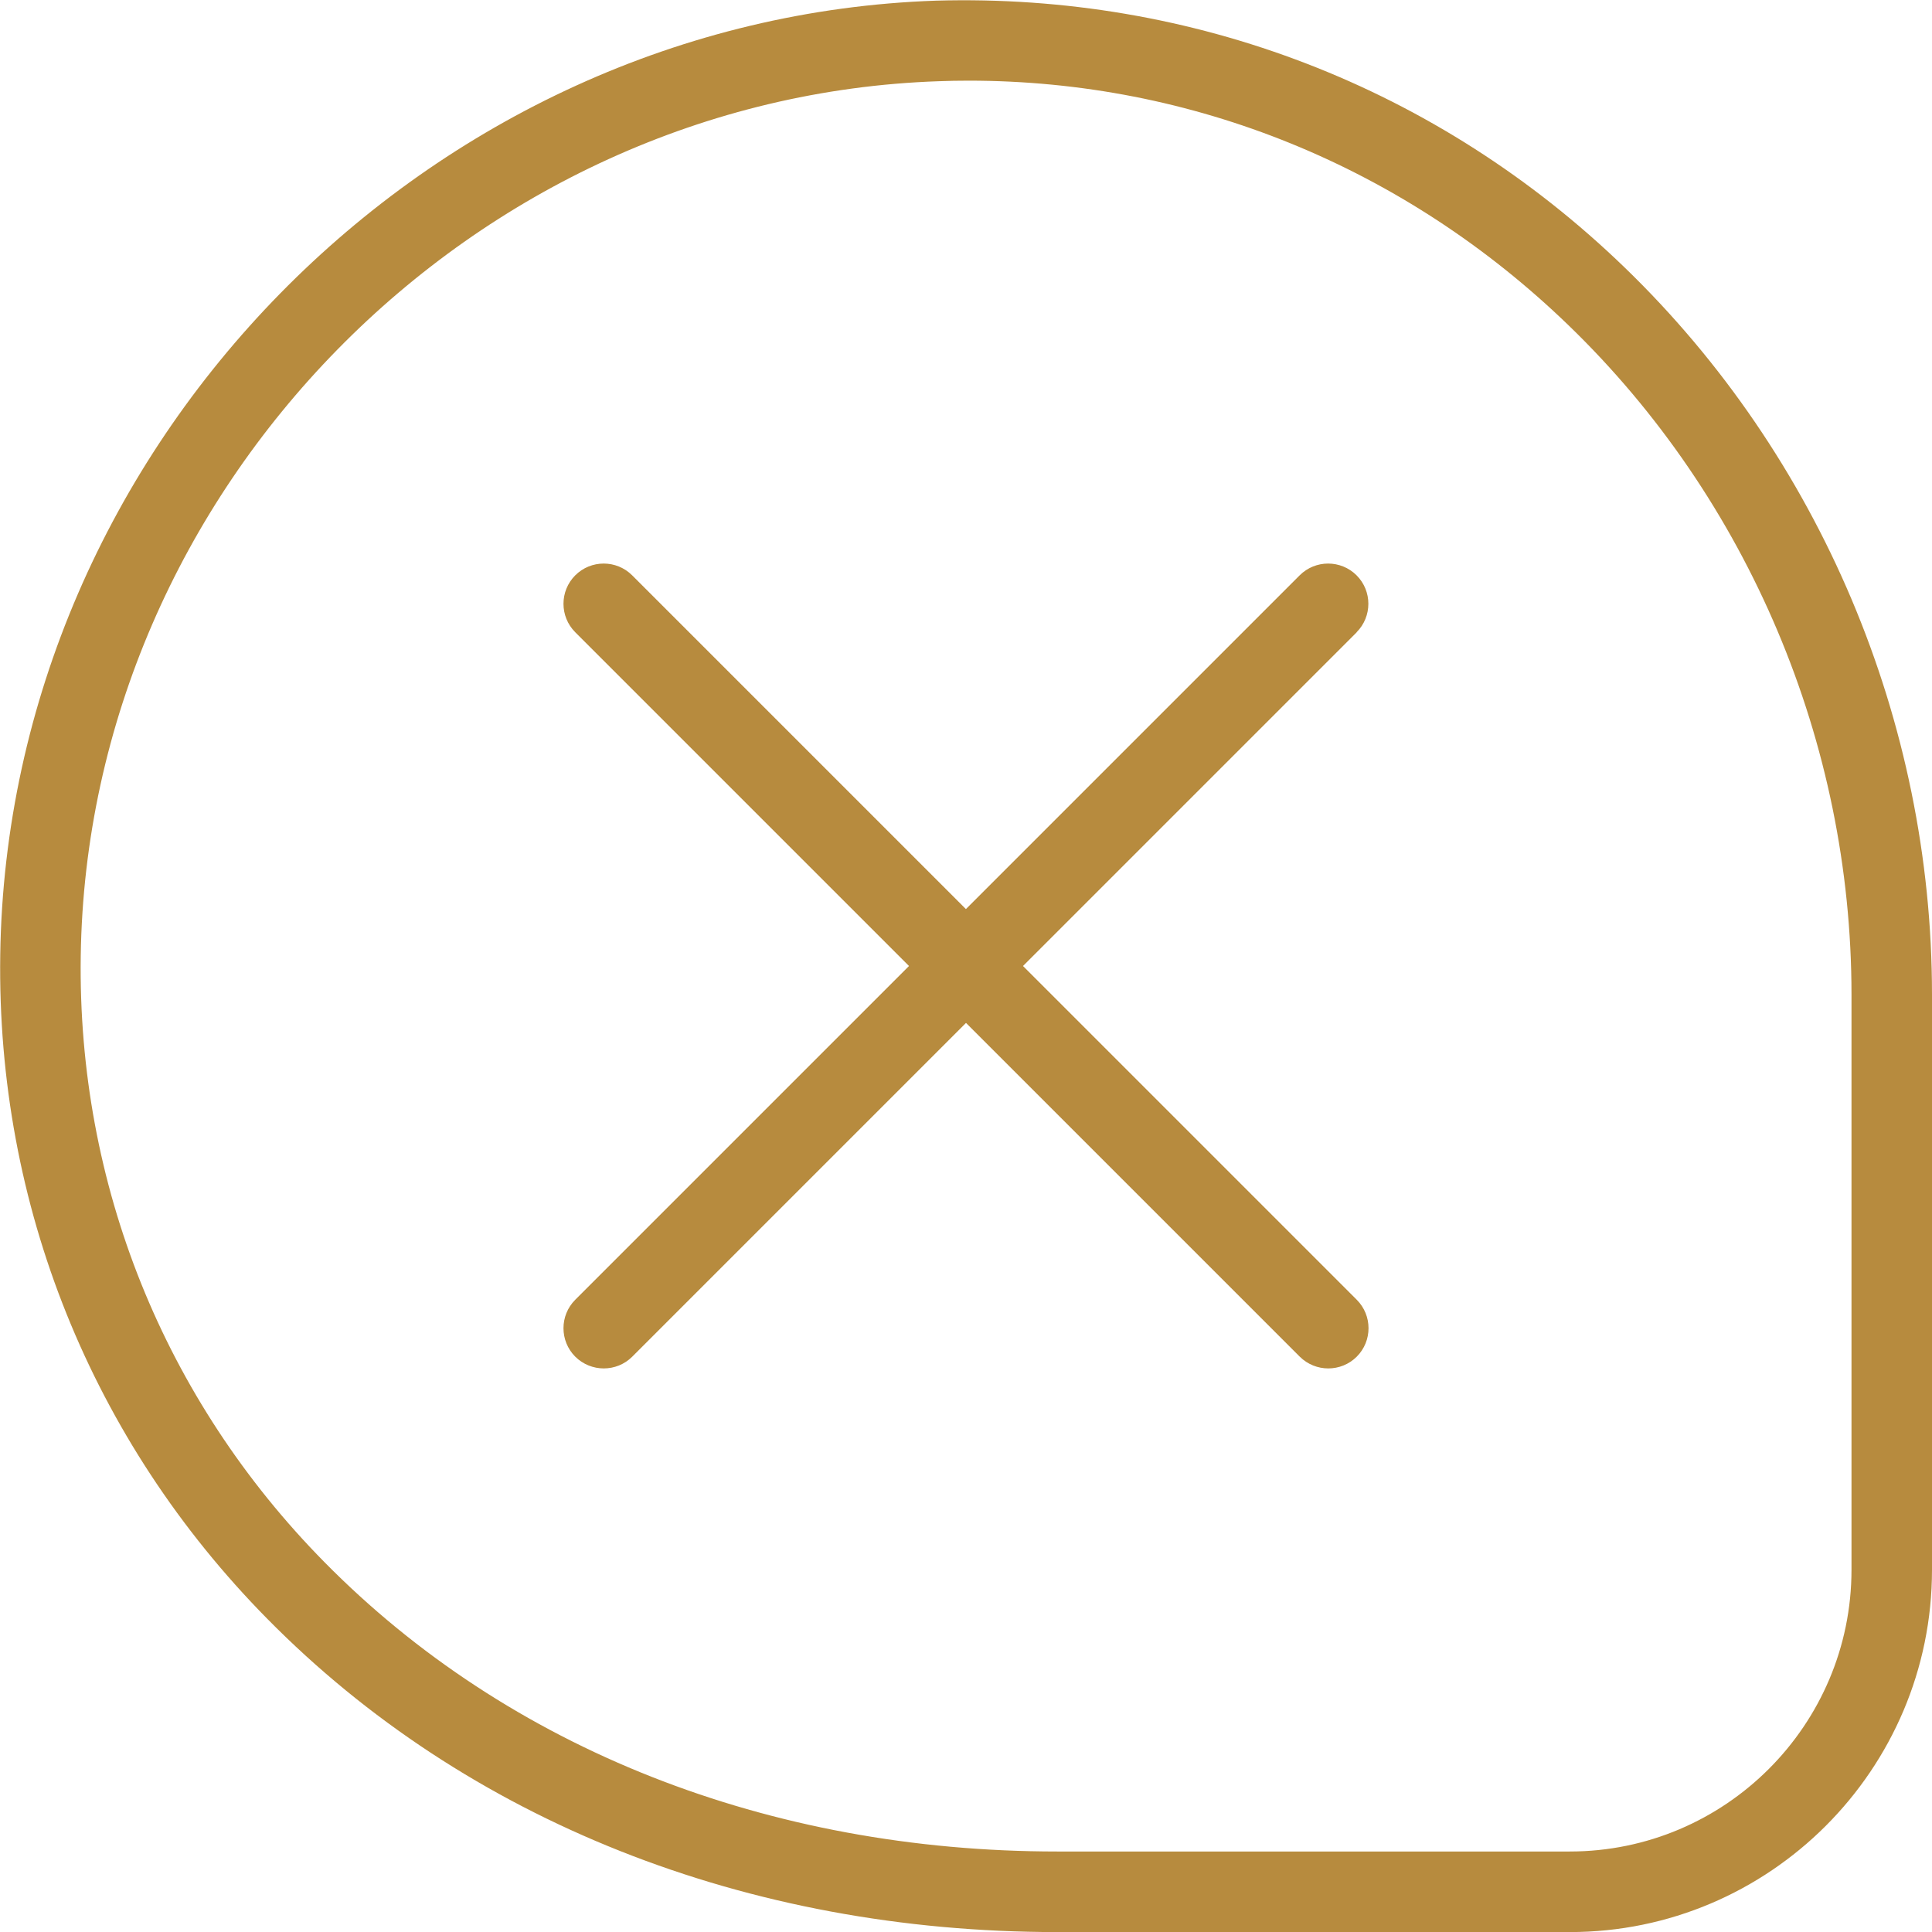 <svg width="512" height="512" viewBox="0 0 512 512" fill="none" xmlns="http://www.w3.org/2000/svg">
<g clip-path="url(#clip0_628_1484)">
<path d="M359.552 167.552L271.104 256L359.552 344.448C363.712 348.608 363.712 355.371 359.552 359.531C357.461 361.621 354.73 362.645 352 362.645C349.269 362.645 346.538 361.6 344.448 359.531L256 271.083L167.552 359.531C165.461 361.621 162.73 362.645 160 362.645C157.269 362.645 154.538 361.6 152.448 359.531C148.288 355.371 148.288 348.608 152.448 344.448L240.896 256L152.448 167.552C148.288 163.392 148.288 156.629 152.448 152.469C156.608 148.309 163.37 148.309 167.53 152.469L255.978 240.917L344.426 152.469C348.586 148.309 355.349 148.309 359.509 152.469C363.669 156.629 363.669 163.392 359.509 167.552H359.552ZM512 263.595V416.021C512 468.949 468.928 512.021 416 512.021H280.17C197.93 512.021 123.562 482.517 70.805 428.971C24.234 381.739 -0.896 319.253 0.064 253.056C2.005 118.229 113.258 4.779 248.085 0.171C315.968 -1.749 380.97 22.955 430.528 70.869C482.325 120.917 512 191.147 512 263.573V263.595ZM490.666 263.595C490.666 196.907 463.338 132.267 415.701 86.229C372.245 44.224 316.053 21.376 256.704 21.376C254.058 21.376 251.434 21.419 248.789 21.525C125.184 25.707 23.168 129.728 21.397 253.355C20.522 313.792 43.456 370.859 85.973 413.973C134.698 463.424 203.69 490.667 280.17 490.667H416C457.173 490.667 490.666 457.173 490.666 416V263.573V263.595Z" fill="#B78B3E"/>
</g>
<defs>
<clipPath id="clip0_628_1484">
<rect width="512" height="512" fill="white"/>
</clipPath>
</defs>
</svg>
